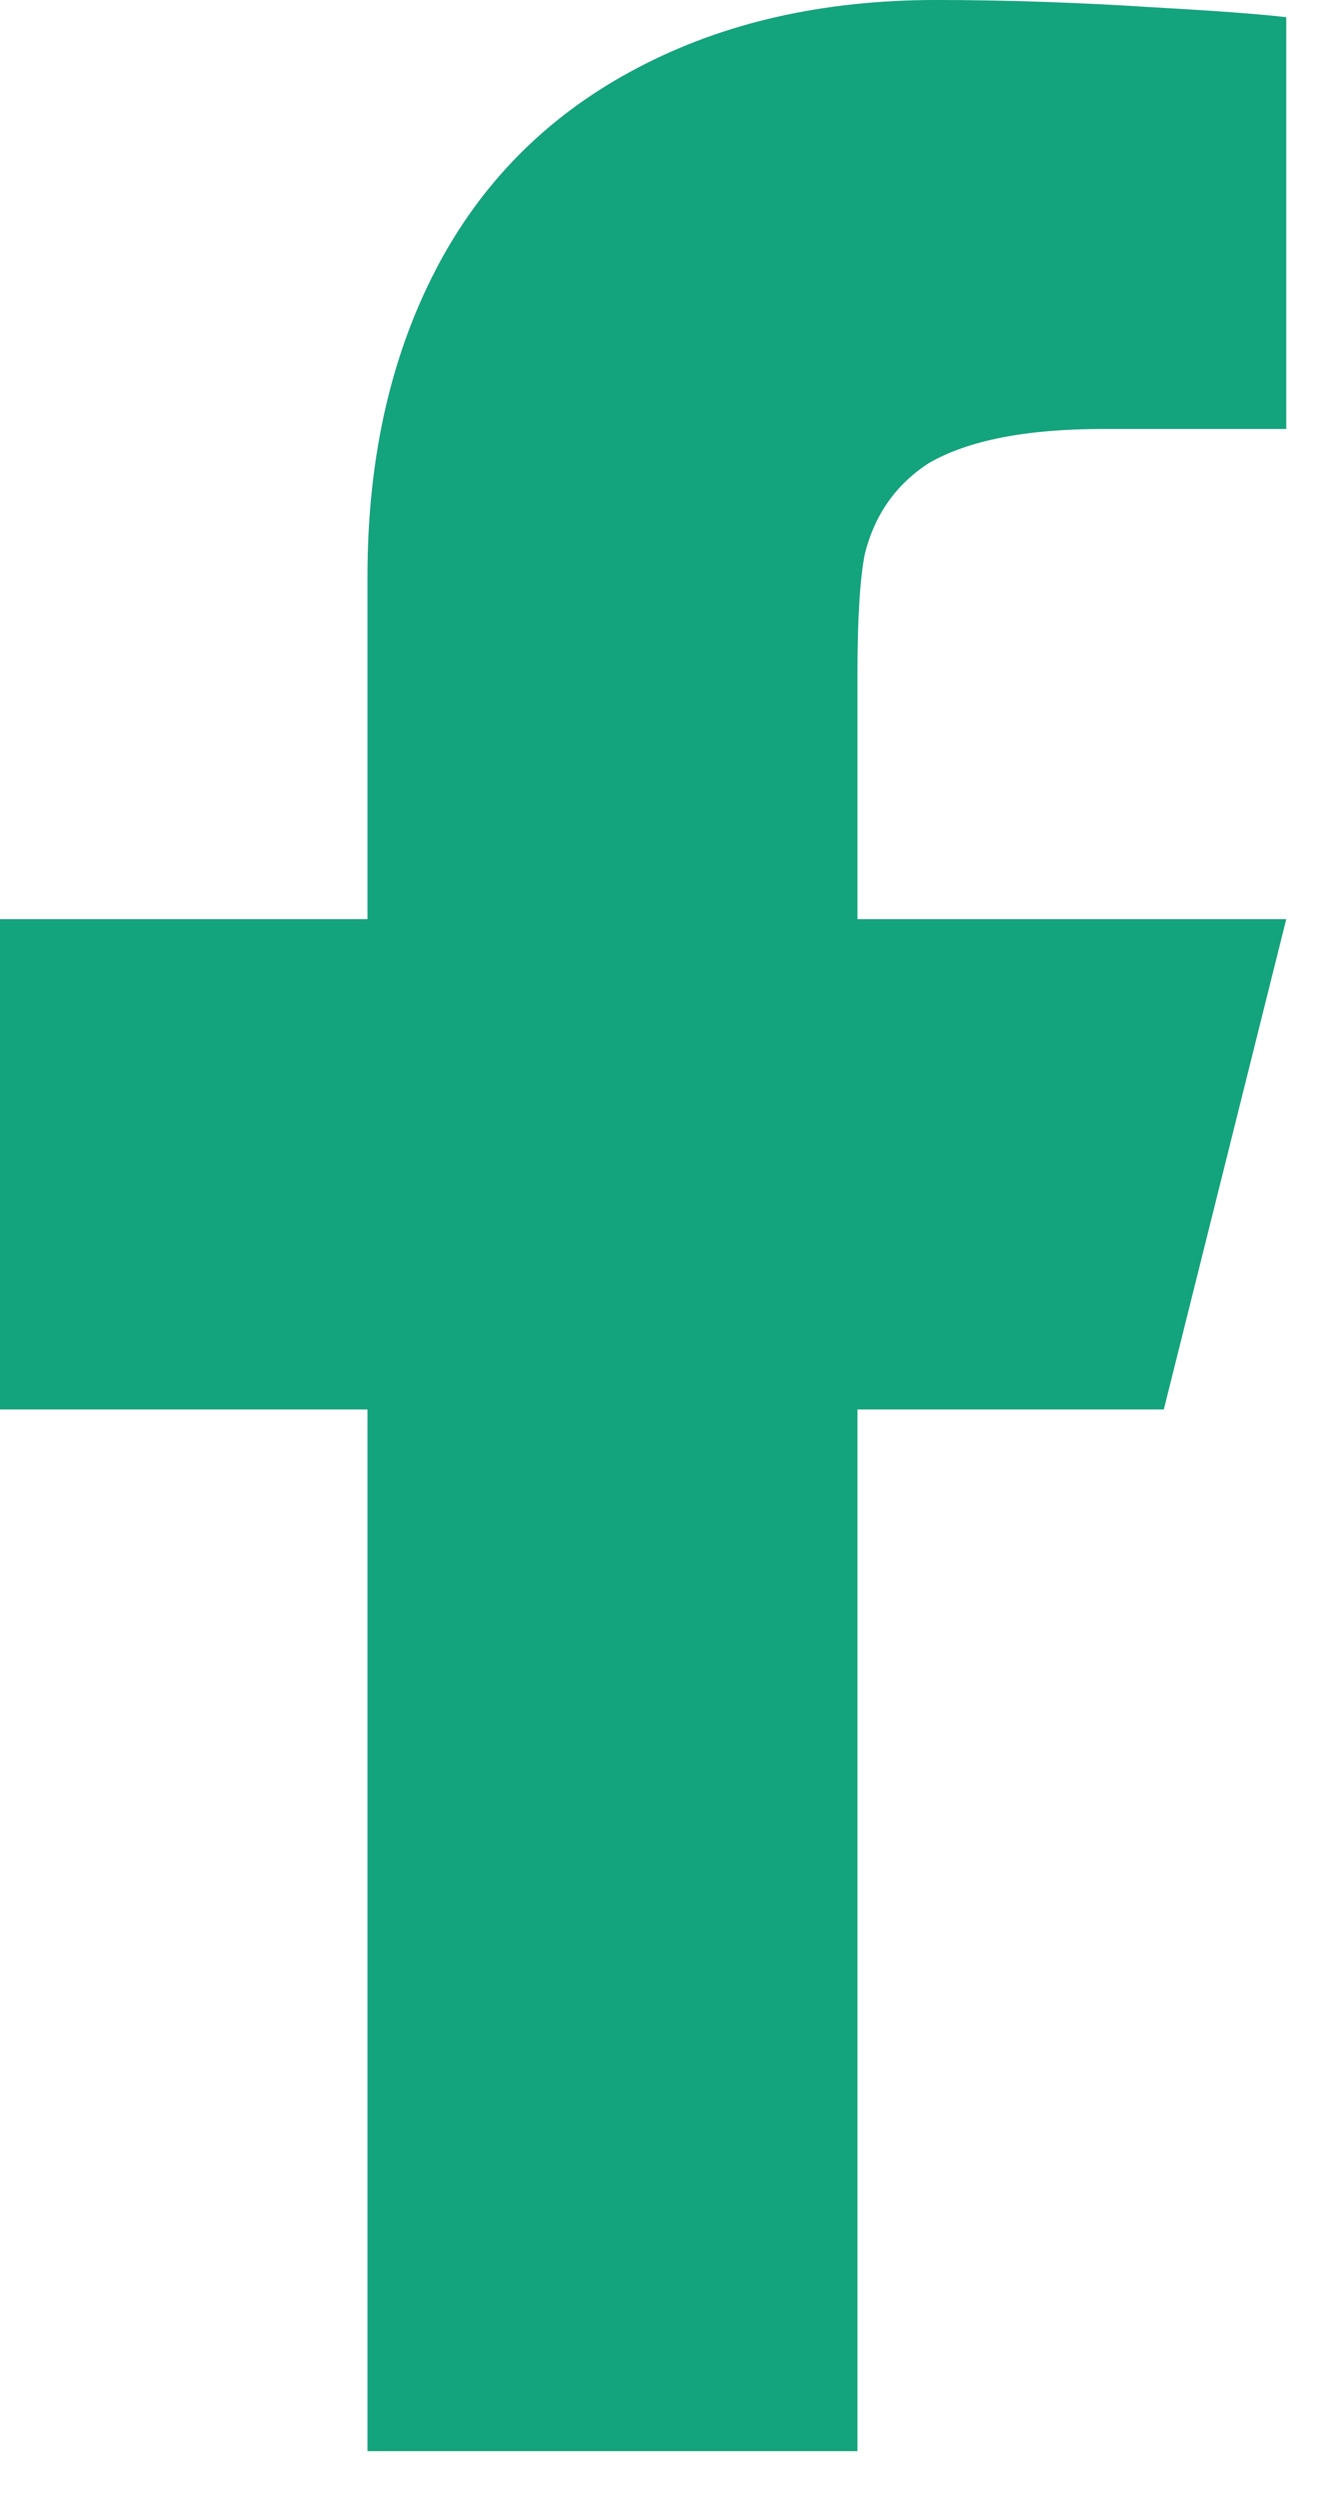 <svg width="9" height="17" viewBox="0 0 9 17" fill="none" xmlns="http://www.w3.org/2000/svg">
<path d="M5.833 9.584H7.917L8.75 6.25H5.833V4.584C5.833 4.206 5.85 3.934 5.883 3.767C5.95 3.5 6.094 3.295 6.317 3.15C6.583 2.995 6.978 2.917 7.5 2.917H8.75V0.117C8.561 0.095 8.261 0.073 7.85 0.05C7.339 0.017 6.844 0 6.367 0C5.6 0 4.925 0.153 4.342 0.459C3.758 0.764 3.311 1.2 3 1.767C2.667 2.378 2.5 3.095 2.5 3.917V6.25H0V9.584H2.5V16.667H5.833V9.584Z" fill="#13A37D"/>
</svg>
